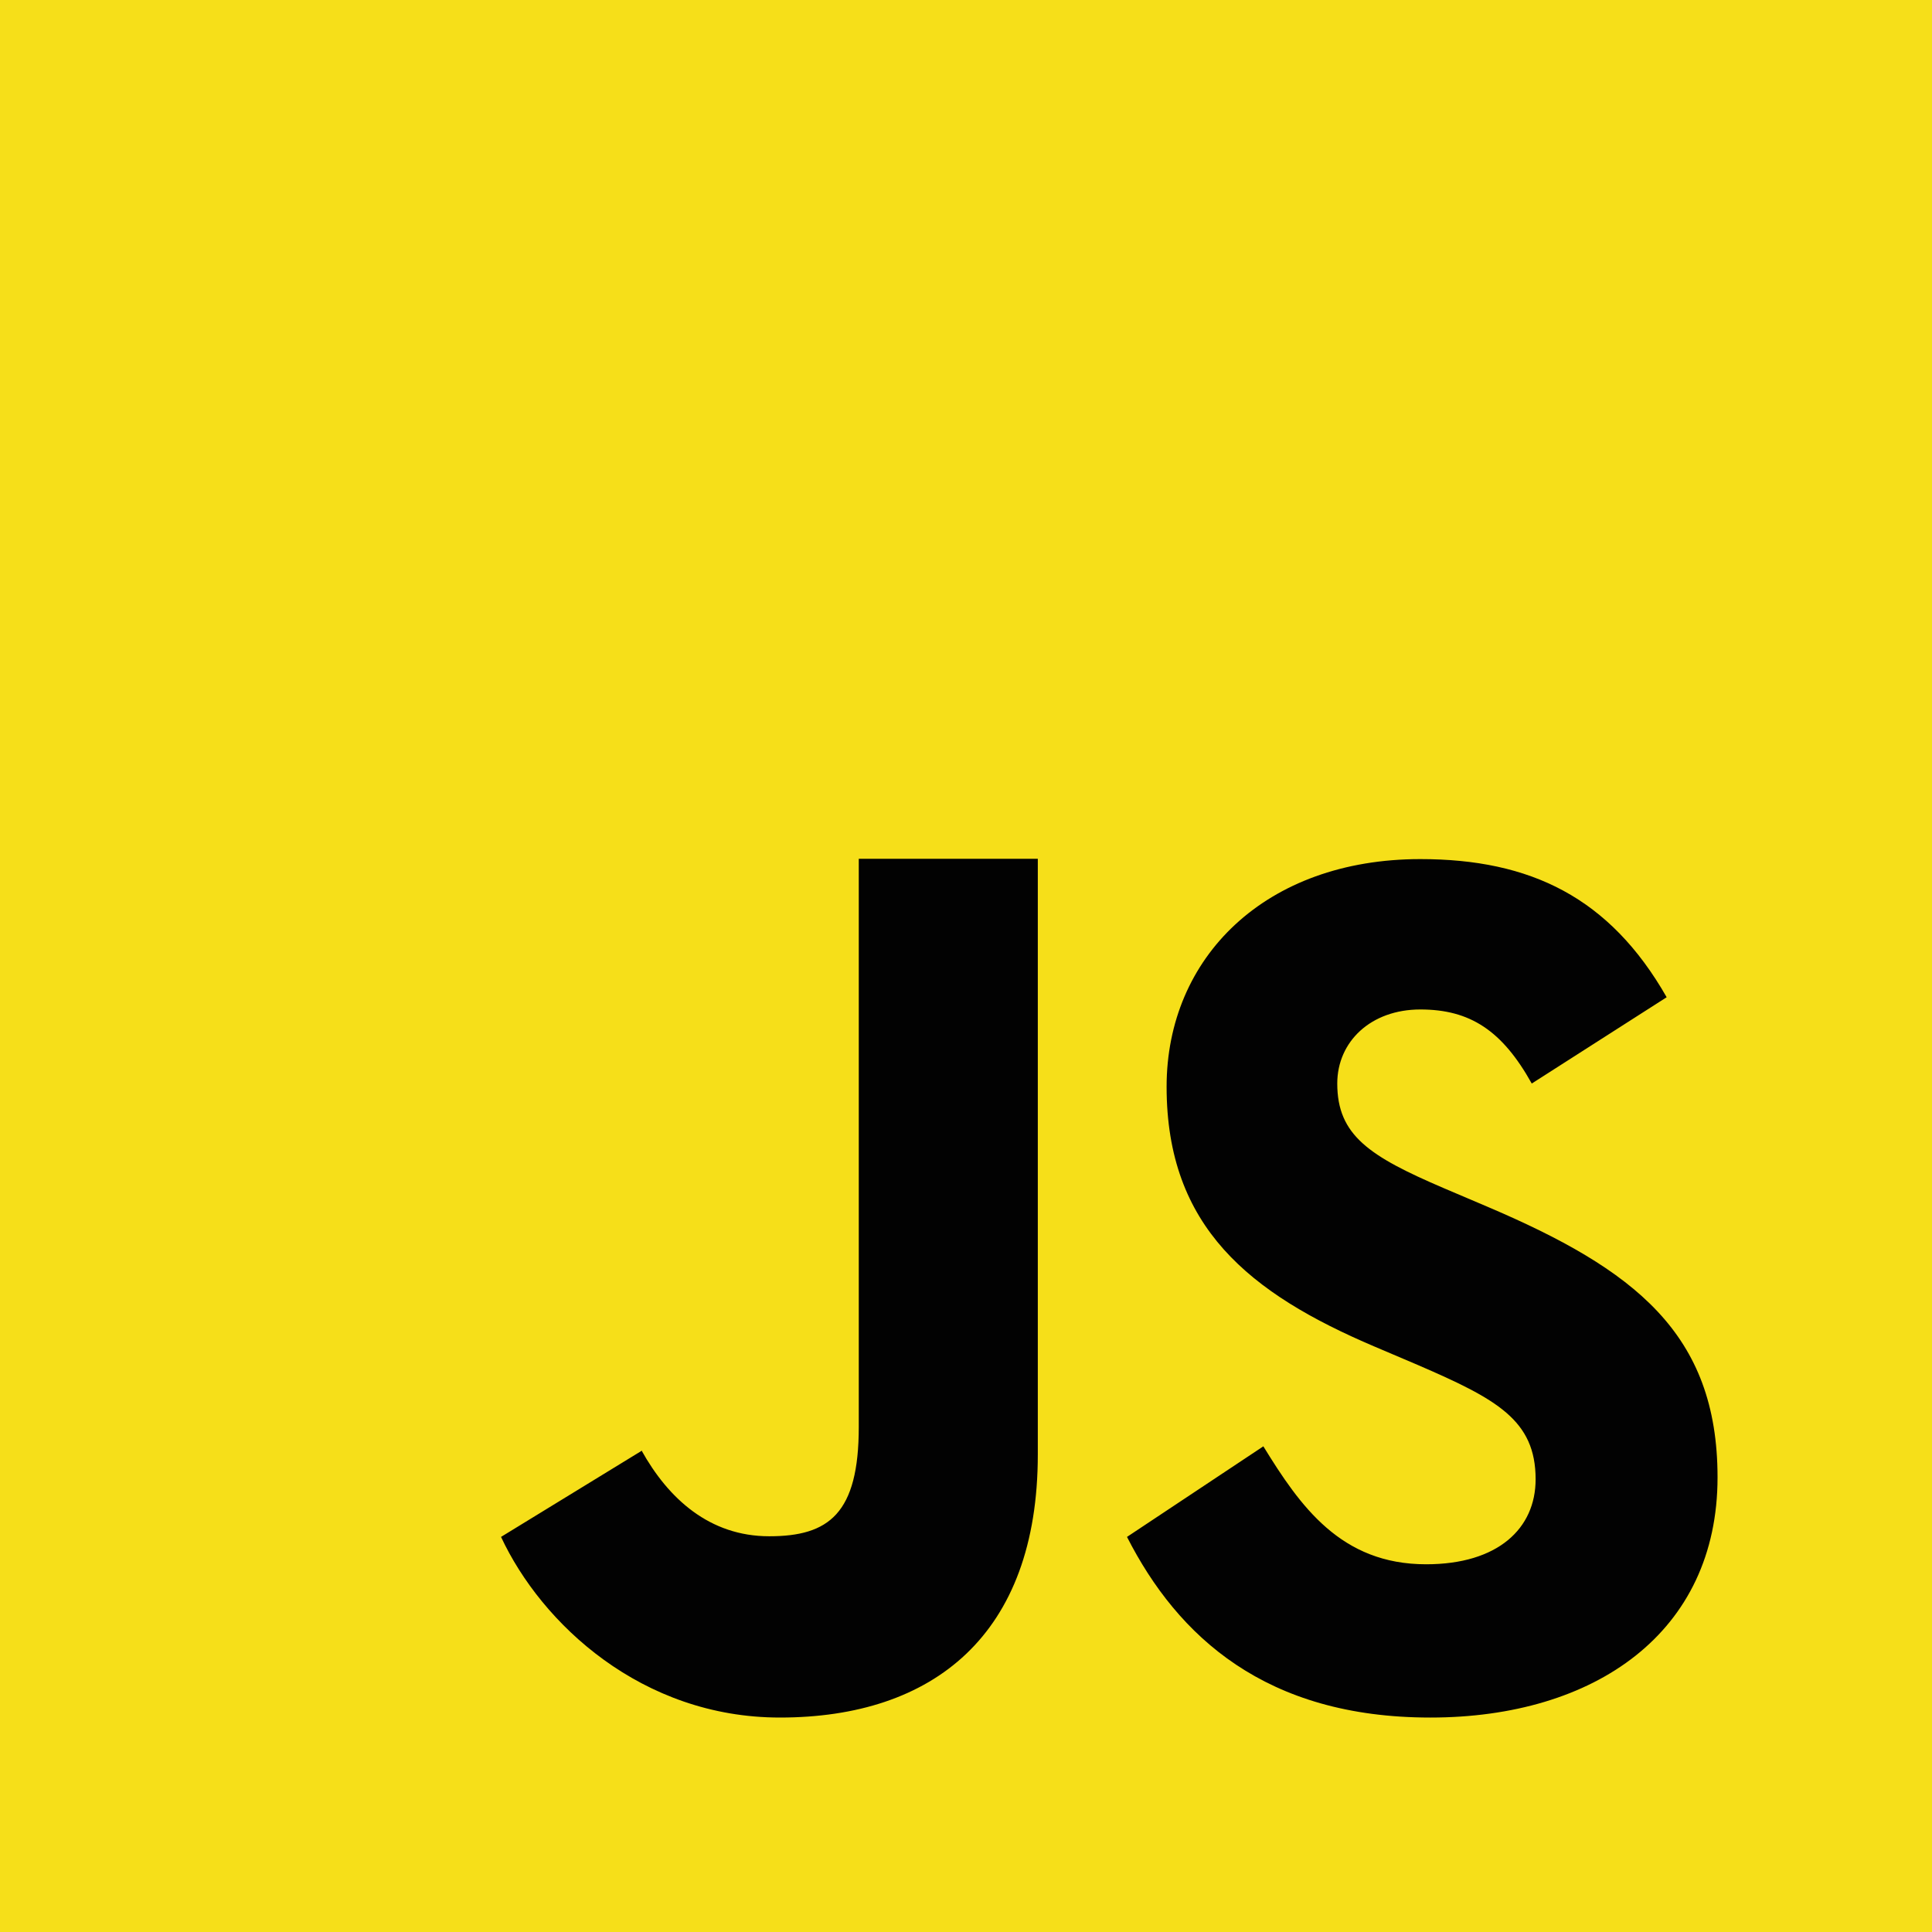 
<svg id="Layer_1" xmlns="http://www.w3.org/2000/svg" viewBox="0 0 60 60"><defs><style>.cls-1{fill:#f6df19;}.cls-2{fill:#020202;}</style></defs><path class="cls-1" d="M0,60V0H60V60H0Z"/><path class="cls-2" d="M39.23,44.91c1.15,1.87,2.41,3.67,5.06,3.67,2.23,0,3.4-1.11,3.4-2.64,0-1.84-1.21-2.49-3.66-3.55l-1.34-.57c-3.88-1.65-6.46-3.71-6.46-8.07,0-4.02,3.07-7.07,7.88-7.07,3.42,0,5.88,1.19,7.65,4.29l-4.19,2.68c-.92-1.65-1.92-2.3-3.46-2.3s-2.58,1-2.58,2.3c0,1.61,1,2.26,3.31,3.25l1.34,.57c4.58,1.95,7.16,3.94,7.16,8.41,0,4.82-3.81,7.46-8.92,7.46s-7.84-2.51-9.42-5.61l4.23-2.81h0Zm-19.31,.13c.84,1.51,2.12,2.67,3.97,2.67s2.78-.7,2.78-3.4V26.67h5.56v18.5c0,5.61-3.25,8.17-8.01,8.17-4.29,0-7.4-2.91-8.66-5.61l4.36-2.67h0Z"/></svg>